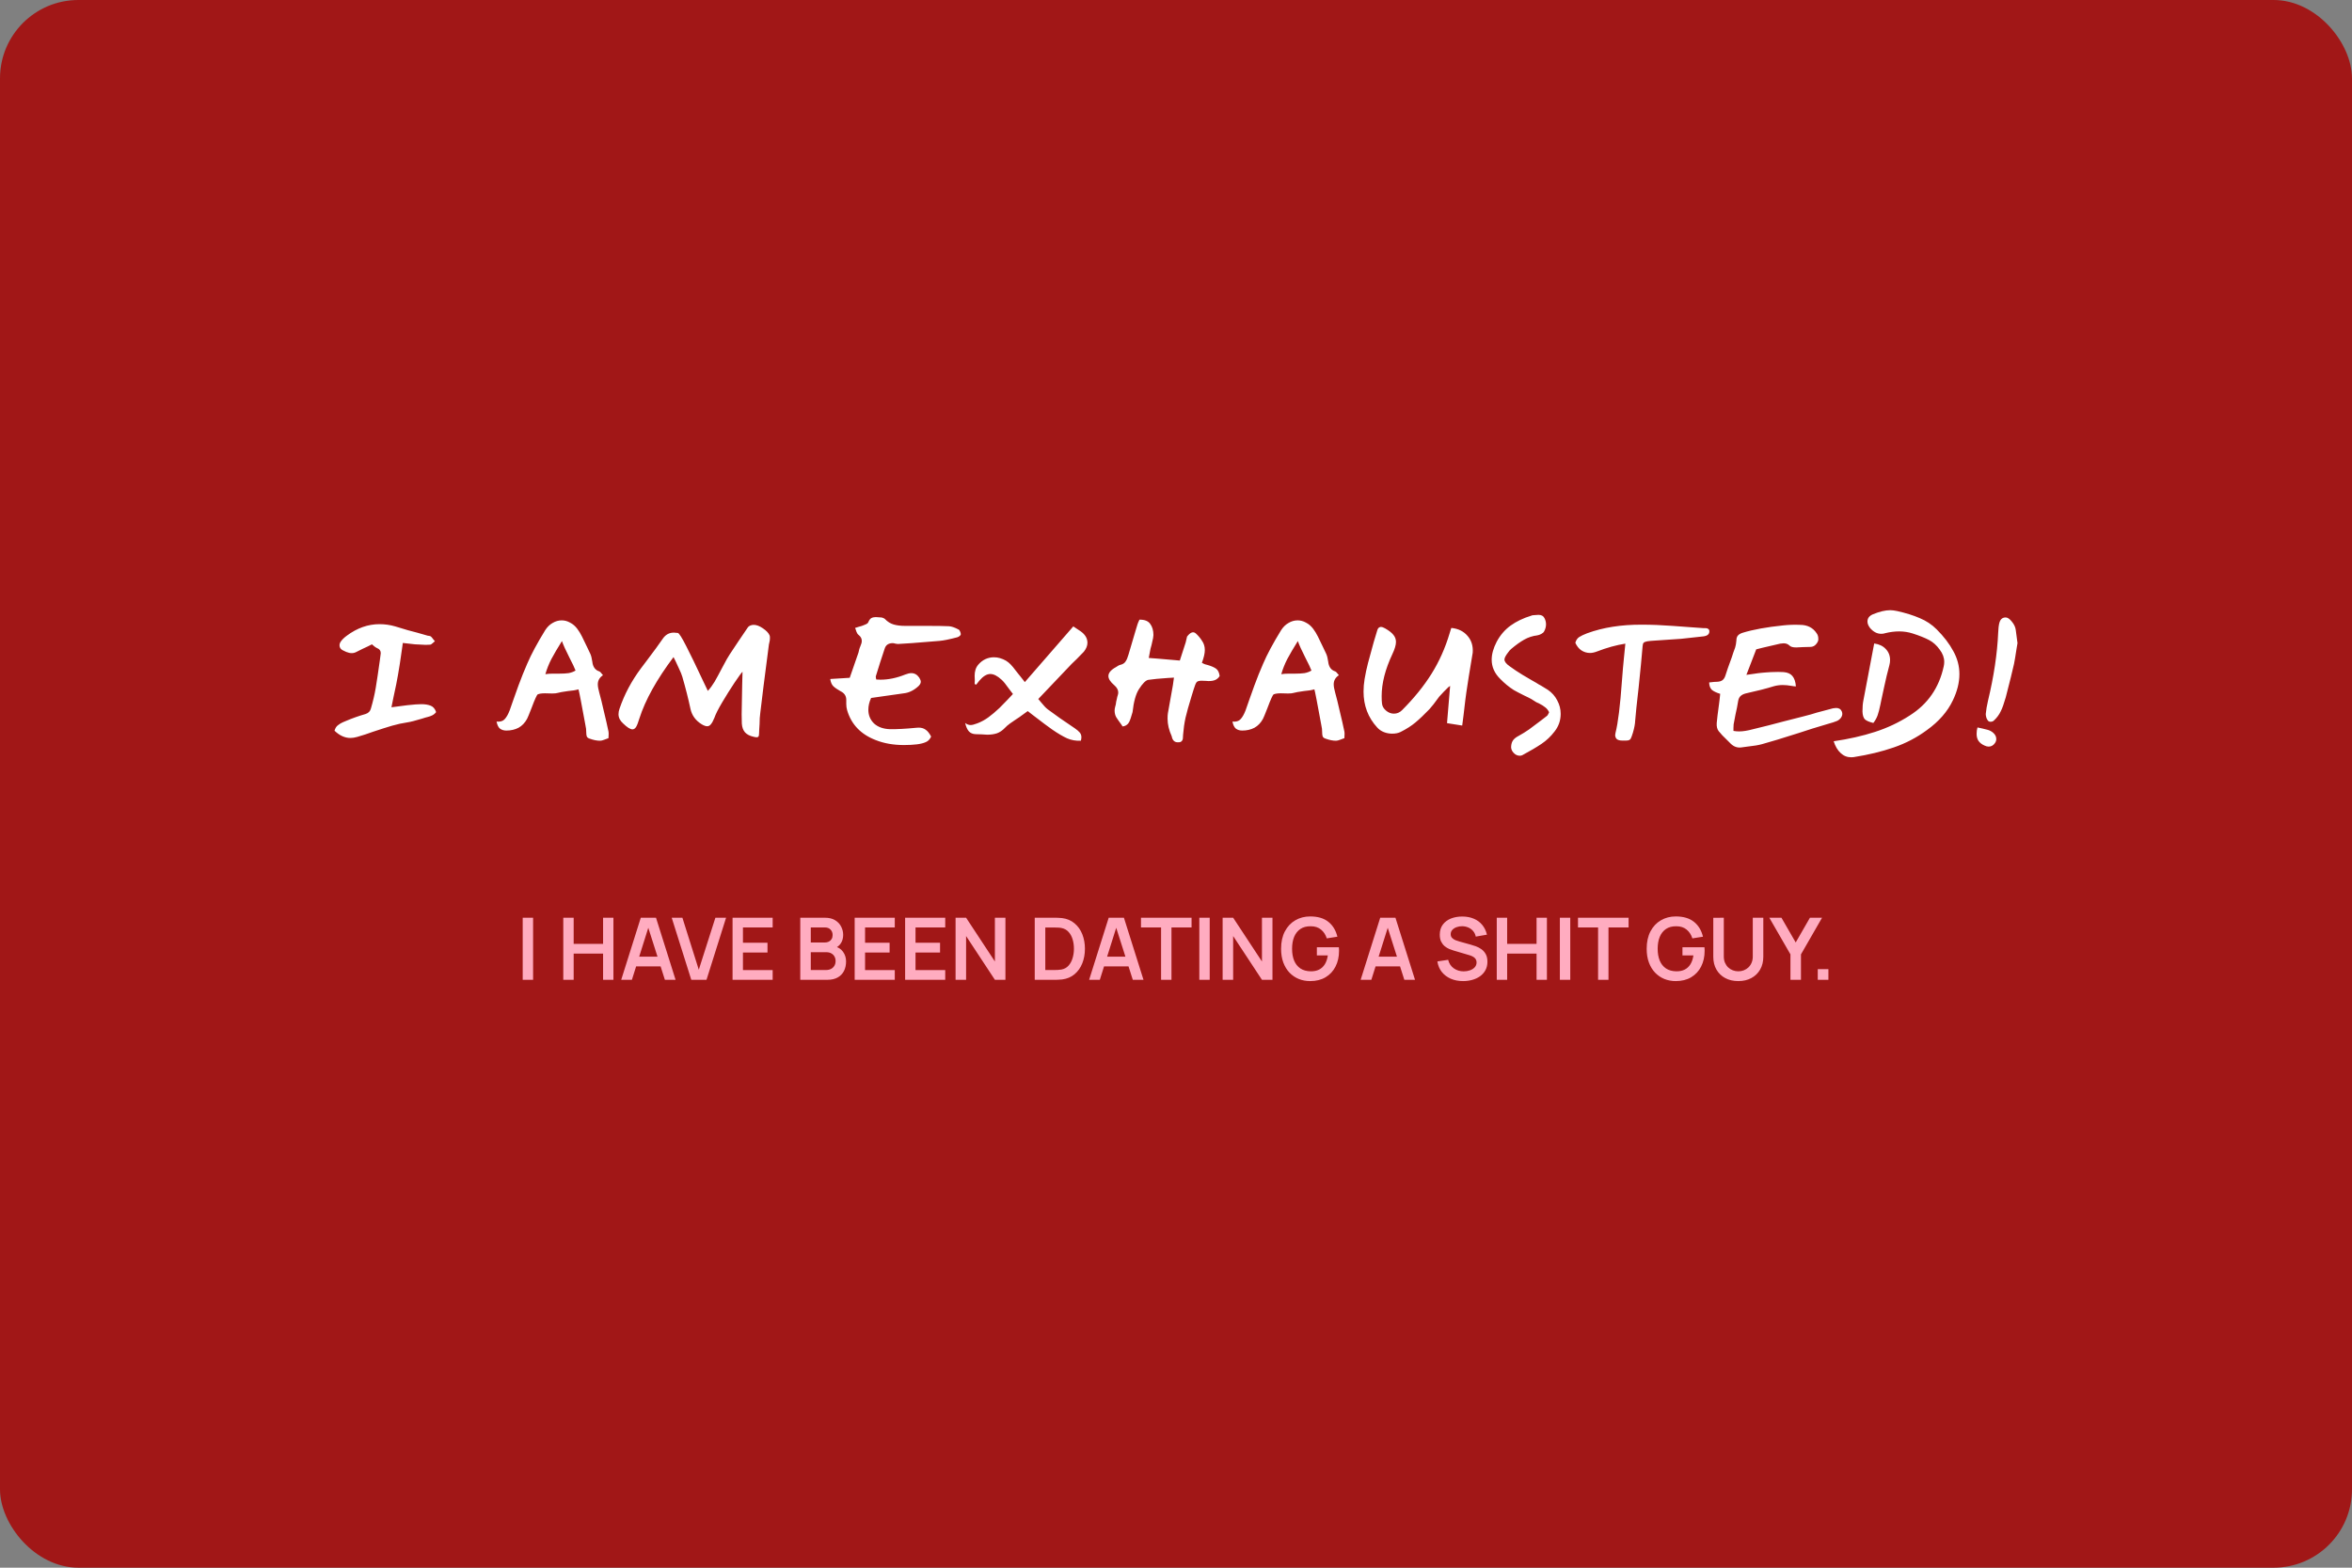<?xml version="1.0" encoding="UTF-8"?> <svg xmlns="http://www.w3.org/2000/svg" width="600" height="400" viewBox="0 0 600 400" fill="none"><rect x="0" y="0" width="600" height="400" fill="#808080" stroke="none"/><rect width="600" height="400" rx="20" fill="#A11717"></rect><path d="M91.101 188.032C90.485 188.208 89.913 188.296 89.385 188.296C87.977 188.296 86.627 187.68 85.337 186.448C85.513 185.803 85.806 185.333 86.217 185.04C86.627 184.717 87.038 184.468 87.449 184.292C87.859 184.116 88.138 183.999 88.285 183.94C89.869 183.265 91.526 182.679 93.257 182.18C93.99 181.945 94.445 181.476 94.621 180.772C95.149 178.983 95.559 177.223 95.853 175.492C96.146 173.732 96.498 171.371 96.909 168.408L97.085 167.044C97.114 166.956 97.129 166.824 97.129 166.648C97.129 166.032 96.821 165.607 96.205 165.372C95.999 165.284 95.765 165.137 95.501 164.932C95.237 164.697 95.031 164.521 94.885 164.404L93.829 164.932C92.978 165.313 92.01 165.783 90.925 166.34C90.543 166.545 90.147 166.648 89.737 166.648C89.297 166.648 88.827 166.545 88.329 166.34C87.859 166.105 87.581 165.973 87.493 165.944C87.229 165.827 87.009 165.651 86.833 165.416C86.686 165.181 86.613 164.932 86.613 164.668C86.613 164.316 86.73 163.979 86.965 163.656C87.287 163.187 87.786 162.703 88.461 162.204C91.101 160.239 93.887 159.256 96.821 159.256C98.17 159.256 99.505 159.447 100.825 159.828C102.057 160.209 103.127 160.532 104.037 160.796C104.975 161.031 105.753 161.236 106.369 161.412L109.141 162.204C109.199 162.204 109.317 162.219 109.493 162.248C109.698 162.277 109.845 162.336 109.933 162.424C110.109 162.571 110.285 162.776 110.461 163.04C110.666 163.275 110.827 163.465 110.945 163.612C110.798 163.729 110.593 163.905 110.329 164.14C110.094 164.375 109.874 164.492 109.669 164.492C109.434 164.521 109.067 164.536 108.569 164.536C108.187 164.536 107.615 164.507 106.853 164.448L105.885 164.404L102.761 164.052L102.541 165.636C102.159 168.393 101.822 170.579 101.529 172.192C101.294 173.6 100.913 175.492 100.385 177.868L99.857 180.464C101.851 180.2 103.201 180.024 103.905 179.936C105.489 179.76 106.677 179.672 107.469 179.672C108.437 179.672 109.243 179.804 109.889 180.068C110.534 180.332 110.989 180.875 111.253 181.696C110.959 182.077 110.622 182.356 110.241 182.532C109.889 182.708 109.522 182.84 109.141 182.928C108.789 183.016 108.569 183.075 108.481 183.104L107.645 183.368C105.885 183.896 104.682 184.204 104.037 184.292C102.658 184.497 101.309 184.791 99.989 185.172C98.698 185.553 97.085 186.067 95.149 186.712C93.887 187.181 92.538 187.621 91.101 188.032ZM129.181 186.404C128.535 186.404 127.993 186.243 127.553 185.92C127.142 185.597 126.849 184.996 126.673 184.116C127.611 184.204 128.301 183.999 128.741 183.5C129.21 183.001 129.635 182.253 130.017 181.256L130.941 178.616C131.117 178.147 131.557 176.915 132.261 174.92C132.994 172.925 133.742 171.063 134.505 169.332C135.502 166.985 137.027 164.14 139.081 160.796C139.609 159.975 140.239 159.359 140.973 158.948C141.706 158.508 142.483 158.288 143.305 158.288C144.038 158.288 144.742 158.479 145.417 158.86C146.121 159.212 146.737 159.74 147.265 160.444C147.705 161.031 148.101 161.676 148.453 162.38C148.805 163.055 149.245 163.964 149.773 165.108L150.609 166.868C150.814 167.337 150.975 167.983 151.093 168.804C151.239 170.153 151.841 170.989 152.897 171.312C153.043 171.371 153.205 171.517 153.381 171.752C153.557 171.957 153.703 172.133 153.821 172.28C152.941 172.867 152.501 173.644 152.501 174.612C152.501 175.14 152.633 175.873 152.897 176.812C153.249 178.073 153.601 179.496 153.953 181.08C154.334 182.635 154.583 183.691 154.701 184.248L155.229 186.668C155.258 186.785 155.273 186.947 155.273 187.152L155.229 188.34C154.965 188.428 154.613 188.56 154.173 188.736C153.733 188.912 153.366 189 153.073 189C152.281 189 151.401 188.824 150.433 188.472C150.051 188.355 149.802 188.164 149.685 187.9C149.597 187.607 149.553 187.255 149.553 186.844C149.553 186.433 149.538 186.14 149.509 185.964L149.289 184.732C148.321 179.423 147.749 176.475 147.573 175.888C146.869 176.093 145.974 176.24 144.889 176.328C143.598 176.504 142.703 176.665 142.205 176.812C141.941 176.9 141.486 176.944 140.841 176.944L139.037 176.9C138.215 176.9 137.599 176.988 137.189 177.164C136.954 177.281 136.426 178.44 135.605 180.64C134.989 182.224 134.607 183.148 134.461 183.412C133.903 184.439 133.17 185.201 132.261 185.7C131.351 186.169 130.325 186.404 129.181 186.404ZM139.125 172.016C139.682 171.928 140.327 171.884 141.061 171.884H142.645C143.583 171.884 144.375 171.84 145.021 171.752C145.695 171.635 146.297 171.415 146.825 171.092C146.59 170.447 146.062 169.332 145.241 167.748C144.331 165.959 143.701 164.565 143.349 163.568C142.234 165.357 141.339 166.883 140.665 168.144C140.019 169.405 139.506 170.696 139.125 172.016ZM172.917 161.5C173.239 161.559 173.958 162.688 175.073 164.888C176.187 167.059 177.551 169.875 179.165 173.336L180.573 176.284C181.189 175.609 181.761 174.832 182.289 173.952C182.817 173.043 183.477 171.825 184.269 170.3C185.178 168.569 185.809 167.455 186.161 166.956C187.569 164.815 189.094 162.541 190.737 160.136C190.942 159.813 191.309 159.593 191.837 159.476C191.925 159.447 192.071 159.432 192.277 159.432C192.981 159.432 193.758 159.725 194.609 160.312C195.489 160.899 196.061 161.5 196.325 162.116C196.383 162.233 196.413 162.453 196.413 162.776C196.413 163.069 196.398 163.289 196.369 163.436C196.31 163.7 196.237 164.037 196.149 164.448C196.09 164.829 196.031 165.284 195.973 165.812C195.034 172.969 194.359 178.337 193.949 181.916C193.831 182.737 193.773 183.661 193.773 184.688L193.685 186.096C193.655 186.389 193.641 186.727 193.641 187.108C193.641 187.489 193.597 187.753 193.509 187.9C193.421 188.047 193.259 188.12 193.025 188.12C192.849 188.12 192.585 188.076 192.233 187.988C191.294 187.783 190.575 187.416 190.077 186.888C189.578 186.331 189.299 185.568 189.241 184.6C189.211 184.101 189.197 183.324 189.197 182.268C189.197 181.183 189.226 179.525 189.285 177.296L189.329 174.876L189.417 171.4C189.153 171.635 188.478 172.559 187.393 174.172C186.337 175.756 185.295 177.413 184.269 179.144C183.242 180.875 182.567 182.209 182.245 183.148C181.951 183.881 181.658 184.424 181.365 184.776C181.101 185.128 180.778 185.304 180.397 185.304C180.045 185.304 179.59 185.143 179.033 184.82C177.449 183.852 176.481 182.517 176.129 180.816C175.571 178.205 174.882 175.492 174.061 172.676C173.914 172.148 173.621 171.429 173.181 170.52C172.77 169.611 172.506 169.039 172.389 168.804L171.817 167.66C167.534 173.351 164.63 178.572 163.105 183.324C162.811 184.321 162.533 185.04 162.269 185.48C162.005 185.891 161.697 186.096 161.345 186.096C160.787 186.096 159.995 185.597 158.969 184.6C158.177 183.896 157.781 183.104 157.781 182.224C157.781 181.755 157.869 181.285 158.045 180.816C159.277 177.179 161.11 173.732 163.545 170.476L164.909 168.672C166.757 166.237 168.15 164.331 169.089 162.952C169.793 161.925 170.731 161.412 171.905 161.412C172.11 161.412 172.447 161.441 172.917 161.5ZM223.41 172.632C223.41 172.749 223.424 172.881 223.454 173.028C223.483 173.145 223.512 173.263 223.542 173.38C223.776 173.409 224.128 173.424 224.598 173.424C226.651 173.424 228.763 172.984 230.934 172.104C231.55 171.869 232.063 171.752 232.474 171.752C233.295 171.752 233.97 172.133 234.498 172.896C234.762 173.307 234.894 173.659 234.894 173.952C234.894 174.304 234.703 174.671 234.322 175.052C233.148 176.137 231.902 176.753 230.582 176.9C229.408 177.047 227.648 177.296 225.302 177.648L222.222 178.088C221.752 179.115 221.518 180.112 221.518 181.08C221.518 182.488 222.002 183.661 222.97 184.6C223.967 185.509 225.316 185.993 227.018 186.052C228.748 186.081 230.963 185.964 233.662 185.7L234.322 185.656C235.055 185.656 235.656 185.832 236.126 186.184C236.624 186.507 237.094 187.093 237.534 187.944C237.211 188.648 236.756 189.117 236.17 189.352C235.583 189.616 234.82 189.807 233.882 189.924C232.914 190.041 231.814 190.1 230.582 190.1C227.912 190.1 225.507 189.675 223.366 188.824C219.582 187.357 217.162 184.82 216.106 181.212C215.959 180.713 215.886 180.185 215.886 179.628C215.886 179.041 215.886 178.689 215.886 178.572C215.886 177.575 215.402 176.841 214.434 176.372C213.642 175.932 213.026 175.507 212.586 175.096C212.175 174.685 211.911 174.069 211.794 173.248L216.766 172.94L219.01 166.472C219.068 166.267 219.127 166.017 219.186 165.724C219.274 165.401 219.362 165.152 219.45 164.976C219.714 164.389 219.846 163.905 219.846 163.524C219.846 162.937 219.567 162.424 219.01 161.984C218.804 161.837 218.628 161.573 218.482 161.192C218.364 160.781 218.247 160.459 218.13 160.224L219.098 159.916C219.567 159.799 219.904 159.696 220.11 159.608C220.227 159.549 220.476 159.447 220.858 159.3C221.239 159.124 221.459 158.933 221.518 158.728C221.723 158.229 221.972 157.892 222.266 157.716C222.588 157.54 222.97 157.452 223.41 157.452C223.703 157.452 224.143 157.481 224.73 157.54C224.906 157.54 225.082 157.584 225.258 157.672C225.463 157.731 225.624 157.819 225.742 157.936C226.416 158.64 227.164 159.109 227.986 159.344C228.807 159.579 229.775 159.696 230.89 159.696H232.782H236.478C238.971 159.696 240.834 159.725 242.066 159.784C242.711 159.813 243.532 160.092 244.53 160.62C244.706 160.708 244.838 160.884 244.926 161.148C245.043 161.383 245.102 161.617 245.102 161.852C245.102 161.969 244.999 162.116 244.794 162.292C244.588 162.439 244.398 162.541 244.222 162.6C242.227 163.128 240.716 163.436 239.69 163.524C238.106 163.671 235.73 163.861 232.562 164.096C231.828 164.125 230.655 164.199 229.042 164.316C228.924 164.316 228.719 164.287 228.426 164.228C228.132 164.14 227.912 164.096 227.766 164.096C226.68 164.096 225.991 164.551 225.698 165.46C224.906 167.807 224.158 170.139 223.454 172.456L223.41 172.632ZM248.896 187.328C248.162 187.299 247.59 187.064 247.18 186.624C246.769 186.184 246.446 185.465 246.212 184.468C246.652 184.82 247.121 184.996 247.62 184.996C248.001 184.996 248.573 184.849 249.336 184.556C250.333 184.175 251.272 183.661 252.152 183.016C253.032 182.371 253.97 181.579 254.968 180.64L257.036 178.528L258.4 177.076L257.432 175.8C256.61 174.627 255.965 173.835 255.496 173.424C254.44 172.456 253.486 171.972 252.636 171.972C251.726 171.972 250.788 172.544 249.82 173.688L249.028 174.7L248.632 174.524C248.661 174.319 248.676 173.996 248.676 173.556C248.676 173.38 248.661 173.013 248.632 172.456C248.632 171.869 248.705 171.341 248.852 170.872C248.998 170.403 249.233 169.977 249.556 169.596C250.084 168.98 250.685 168.511 251.36 168.188C252.064 167.865 252.797 167.704 253.56 167.704C254.586 167.704 255.613 167.997 256.64 168.584C257.109 168.877 257.505 169.2 257.828 169.552C258.18 169.904 258.605 170.417 259.104 171.092L259.764 171.928C259.969 172.163 260.16 172.397 260.336 172.632C260.512 172.837 260.673 173.043 260.82 173.248C260.937 173.424 261.142 173.688 261.436 174.04C263.489 171.664 266.334 168.393 269.972 164.228L273.8 159.828C273.8 159.828 274.416 160.239 275.648 161.06C276.821 161.881 277.408 162.864 277.408 164.008C277.408 164.771 277.1 165.533 276.484 166.296C276.278 166.531 275.677 167.147 274.68 168.144L273.36 169.42L264.868 178.352L265.528 179.144C266.261 180.053 266.848 180.669 267.288 180.992C269.077 182.341 271.38 183.955 274.196 185.832C274.753 186.213 275.164 186.565 275.428 186.888C275.721 187.211 275.868 187.621 275.868 188.12C275.868 188.355 275.824 188.648 275.736 189C274.474 189.059 273.301 188.853 272.216 188.384C271.13 187.885 269.884 187.152 268.476 186.184C267.537 185.539 265.85 184.277 263.416 182.4C262.506 181.696 262.096 181.373 262.184 181.432L260.6 182.576C260.306 182.811 259.837 183.133 259.192 183.544C258.693 183.867 258.18 184.219 257.652 184.6C257.124 184.981 256.684 185.363 256.332 185.744C255.716 186.389 255.041 186.844 254.308 187.108C253.574 187.343 252.753 187.46 251.844 187.46C251.521 187.46 251.037 187.431 250.392 187.372L248.896 187.328ZM299.477 172.896C298.773 172.955 298.259 172.984 297.937 172.984C295.766 173.131 294.094 173.292 292.921 173.468C292.275 173.585 291.483 174.377 290.545 175.844C289.753 177.076 289.21 179.027 288.917 181.696L288.433 183.28C288.286 183.808 288.066 184.263 287.773 184.644C287.597 184.849 287.362 185.025 287.069 185.172C286.805 185.289 286.526 185.348 286.233 185.348C286.379 185.348 286.321 185.187 286.057 184.864C285.47 184.072 285.03 183.441 284.737 182.972C284.473 182.473 284.341 181.916 284.341 181.3C284.341 181.036 284.385 180.728 284.473 180.376C284.619 179.936 284.707 179.496 284.737 179.056C284.795 178.88 284.854 178.631 284.913 178.308C284.971 177.956 285.045 177.663 285.133 177.428C285.221 177.164 285.265 176.915 285.265 176.68C285.265 176.035 284.927 175.419 284.253 174.832C283.255 173.981 282.757 173.204 282.757 172.5C282.757 171.679 283.402 170.916 284.693 170.212C284.81 170.153 284.971 170.051 285.177 169.904C285.411 169.757 285.617 169.669 285.793 169.64C286.409 169.493 286.849 169.215 287.113 168.804C287.406 168.393 287.655 167.821 287.861 167.088C288.418 165.152 289.034 163.069 289.709 160.84L290.193 159.256C290.251 159.051 290.413 158.669 290.677 158.112C291.967 158.083 292.877 158.435 293.405 159.168C293.962 159.901 294.241 160.855 294.241 162.028C294.241 162.204 294.211 162.468 294.153 162.82L293.757 164.58L293.493 165.548L293.053 167.88L295.385 168.056L300.973 168.54L302.469 163.92L302.821 162.424C303.671 161.309 304.419 161.045 305.065 161.632C305.681 162.189 306.209 162.82 306.649 163.524C307.118 164.199 307.353 164.976 307.353 165.856C307.353 166.707 307.103 167.792 306.605 169.112C306.839 169.259 307.118 169.391 307.441 169.508C307.763 169.596 307.983 169.655 308.101 169.684C309.01 169.948 309.714 170.256 310.213 170.608C310.711 170.96 311.019 171.591 311.137 172.5C310.785 173.057 310.315 173.424 309.729 173.6C309.142 173.776 308.453 173.82 307.661 173.732C307.367 173.703 306.986 173.688 306.517 173.688C305.871 173.688 305.446 173.82 305.241 174.084C305.035 174.348 304.786 174.964 304.493 175.932L303.965 177.648C303.261 179.936 302.747 181.769 302.425 183.148C302.131 184.527 301.926 185.964 301.809 187.46C301.809 187.577 301.794 187.827 301.765 188.208C301.765 188.56 301.677 188.839 301.501 189.044C301.325 189.279 301.046 189.396 300.665 189.396C299.697 189.484 299.11 188.971 298.905 187.856C298.201 186.301 297.849 184.805 297.849 183.368C297.849 182.752 297.878 182.283 297.937 181.96C298.259 180.083 298.685 177.692 299.213 174.788L299.477 172.896ZM316.911 186.404C316.266 186.404 315.723 186.243 315.283 185.92C314.872 185.597 314.579 184.996 314.403 184.116C315.342 184.204 316.031 183.999 316.471 183.5C316.94 183.001 317.366 182.253 317.747 181.256L318.671 178.616C318.847 178.147 319.287 176.915 319.991 174.92C320.724 172.925 321.472 171.063 322.235 169.332C323.232 166.985 324.758 164.14 326.811 160.796C327.339 159.975 327.97 159.359 328.703 158.948C329.436 158.508 330.214 158.288 331.035 158.288C331.768 158.288 332.472 158.479 333.147 158.86C333.851 159.212 334.467 159.74 334.995 160.444C335.435 161.031 335.831 161.676 336.183 162.38C336.535 163.055 336.975 163.964 337.503 165.108L338.339 166.868C338.544 167.337 338.706 167.983 338.823 168.804C338.97 170.153 339.571 170.989 340.627 171.312C340.774 171.371 340.935 171.517 341.111 171.752C341.287 171.957 341.434 172.133 341.551 172.28C340.671 172.867 340.231 173.644 340.231 174.612C340.231 175.14 340.363 175.873 340.627 176.812C340.979 178.073 341.331 179.496 341.683 181.08C342.064 182.635 342.314 183.691 342.431 184.248L342.959 186.668C342.988 186.785 343.003 186.947 343.003 187.152L342.959 188.34C342.695 188.428 342.343 188.56 341.903 188.736C341.463 188.912 341.096 189 340.803 189C340.011 189 339.131 188.824 338.163 188.472C337.782 188.355 337.532 188.164 337.415 187.9C337.327 187.607 337.283 187.255 337.283 186.844C337.283 186.433 337.268 186.14 337.239 185.964L337.019 184.732C336.051 179.423 335.479 176.475 335.303 175.888C334.599 176.093 333.704 176.24 332.619 176.328C331.328 176.504 330.434 176.665 329.935 176.812C329.671 176.9 329.216 176.944 328.571 176.944L326.767 176.9C325.946 176.9 325.33 176.988 324.919 177.164C324.684 177.281 324.156 178.44 323.335 180.64C322.719 182.224 322.338 183.148 322.191 183.412C321.634 184.439 320.9 185.201 319.991 185.7C319.082 186.169 318.055 186.404 316.911 186.404ZM326.855 172.016C327.412 171.928 328.058 171.884 328.791 171.884H330.375C331.314 171.884 332.106 171.84 332.751 171.752C333.426 171.635 334.027 171.415 334.555 171.092C334.32 170.447 333.792 169.332 332.971 167.748C332.062 165.959 331.431 164.565 331.079 163.568C329.964 165.357 329.07 166.883 328.395 168.144C327.75 169.405 327.236 170.696 326.855 172.016ZM374.067 176.68C373.95 177.413 373.715 179.32 373.363 182.4C373.158 184.16 373.04 185.069 373.011 185.128L369.139 184.512L369.931 175.008L369.447 175.36C369.183 175.595 368.816 175.961 368.347 176.46C367.907 176.929 367.511 177.355 367.159 177.736C366.015 179.32 365.179 180.391 364.651 180.948C363.36 182.297 362.172 183.427 361.087 184.336C360.031 185.216 358.77 186.023 357.303 186.756C356.716 187.049 355.998 187.196 355.147 187.196C354.414 187.196 353.71 187.064 353.035 186.8C352.36 186.536 351.788 186.14 351.319 185.612C349.002 183.089 347.843 180.039 347.843 176.46C347.843 175.433 347.931 174.377 348.107 173.292C348.342 171.884 348.635 170.505 348.987 169.156C349.339 167.777 349.823 166.003 350.439 163.832C350.644 163.216 350.923 162.292 351.275 161.06C351.422 160.473 351.642 160.136 351.935 160.048C352.052 159.989 352.155 159.96 352.243 159.96C352.566 159.96 352.947 160.092 353.387 160.356C354.355 160.913 355.044 161.456 355.455 161.984C355.895 162.512 356.115 163.113 356.115 163.788C356.115 164.58 355.807 165.621 355.191 166.912C353.372 170.784 352.463 174.348 352.463 177.604C352.463 178.455 352.492 179.085 352.551 179.496C352.61 180.171 352.947 180.772 353.563 181.3C354.179 181.828 354.854 182.092 355.587 182.092C356.379 182.092 357.068 181.799 357.655 181.212C360.706 178.161 363.214 175.067 365.179 171.928C367.144 168.789 368.684 165.343 369.799 161.588C369.916 161.148 370.048 160.723 370.195 160.312L370.283 160.224C372.014 160.4 373.378 161.075 374.375 162.248C375.372 163.392 375.812 164.815 375.695 166.516C374.903 171.209 374.36 174.597 374.067 176.68ZM394.568 182.708C394.715 182.62 394.832 182.473 394.92 182.268C395.037 182.033 395.125 181.857 395.184 181.74C394.92 181.183 394.583 180.757 394.172 180.464C393.791 180.141 393.248 179.804 392.544 179.452C392.133 179.305 391.723 179.085 391.312 178.792C390.901 178.499 390.417 178.22 389.86 177.956C389.303 177.692 388.936 177.516 388.76 177.428C387.587 176.841 386.721 176.387 386.164 176.064C384.961 175.301 383.817 174.363 382.732 173.248C381.265 171.811 380.532 170.168 380.532 168.32C380.532 166.912 380.957 165.387 381.808 163.744C382.717 162.043 383.905 160.664 385.372 159.608C386.839 158.552 388.584 157.716 390.608 157.1C390.784 157.012 390.975 156.968 391.18 156.968C391.385 156.968 391.591 156.953 391.796 156.924C392.001 156.895 392.221 156.88 392.456 156.88C393.219 156.88 393.732 157.159 393.996 157.716C394.26 158.215 394.392 158.743 394.392 159.3C394.392 159.916 394.231 160.517 393.908 161.104C393.761 161.368 393.512 161.588 393.16 161.764C392.837 161.94 392.5 162.057 392.148 162.116C390.945 162.263 389.831 162.629 388.804 163.216C387.777 163.803 386.692 164.58 385.548 165.548C385.255 165.783 384.991 166.076 384.756 166.428C384.111 167.249 383.788 167.865 383.788 168.276C383.788 168.804 384.228 169.376 385.108 169.992C386.105 170.725 387.205 171.459 388.408 172.192C389.64 172.896 390.388 173.336 390.652 173.512C391.356 173.893 391.767 174.128 391.884 174.216C392.324 174.509 392.749 174.759 393.16 174.964C394.304 175.668 394.876 176.02 394.876 176.02C395.903 176.724 396.695 177.619 397.252 178.704C397.839 179.789 398.132 180.933 398.132 182.136C398.132 183.837 397.604 185.348 396.548 186.668C395.609 187.9 394.509 188.941 393.248 189.792C391.987 190.643 390.373 191.596 388.408 192.652C388.203 192.769 387.968 192.828 387.704 192.828C387.088 192.828 386.545 192.564 386.076 192.036C385.607 191.508 385.416 190.936 385.504 190.32C385.563 189.704 385.739 189.205 386.032 188.824C386.325 188.443 386.78 188.091 387.396 187.768C388.305 187.269 389.185 186.727 390.036 186.14C390.887 185.524 391.943 184.732 393.204 183.764L394.568 182.708ZM413.752 173.82C413.84 172.617 413.928 171.517 414.016 170.52C414.104 169.493 414.192 168.569 414.28 167.748L414.632 164.228C412.344 164.58 409.909 165.255 407.328 166.252C406.712 166.487 406.14 166.604 405.612 166.604C404.82 166.604 404.087 166.384 403.412 165.944C402.767 165.504 402.253 164.859 401.872 164.008C402.048 163.363 402.371 162.879 402.84 162.556C403.339 162.233 404.013 161.911 404.864 161.588C408.941 160.092 413.605 159.359 418.856 159.388C421.349 159.388 423.945 159.491 426.644 159.696C429.372 159.901 430.971 160.019 431.44 160.048L434.52 160.268C434.637 160.268 434.828 160.268 435.092 160.268C435.385 160.268 435.62 160.341 435.796 160.488C435.972 160.605 436.06 160.811 436.06 161.104C436.06 161.837 435.532 162.263 434.476 162.38C431.836 162.673 429.959 162.879 428.844 162.996C427.7 163.055 426.835 163.113 426.248 163.172C423.96 163.319 422.244 163.436 421.1 163.524C420.396 163.583 419.912 163.671 419.648 163.788C419.384 163.876 419.208 164.052 419.12 164.316C419.061 164.551 419.003 165.064 418.944 165.856C418.797 167.704 418.489 170.887 418.02 175.404C417.551 179.481 417.257 182.297 417.14 183.852C417.111 184.703 416.92 185.729 416.568 186.932C416.333 187.695 416.143 188.208 415.996 188.472C415.849 188.707 415.629 188.853 415.336 188.912C415.072 188.971 414.559 188.985 413.796 188.956C413.239 188.956 412.799 188.839 412.476 188.604C412.183 188.34 412.036 187.988 412.036 187.548C412.036 187.46 412.065 187.269 412.124 186.976C412.769 184.424 413.312 180.039 413.752 173.82ZM445.509 172.192L447.093 171.972C448.237 171.796 449.014 171.693 449.425 171.664L450.481 171.576C450.833 171.547 451.273 171.517 451.801 171.488C452.329 171.459 452.93 171.444 453.605 171.444C454.25 171.444 454.719 171.459 455.013 171.488C456.039 171.576 456.787 171.913 457.257 172.5C457.755 173.087 458.049 173.967 458.137 175.14C458.019 175.14 457.843 175.125 457.609 175.096C457.374 175.067 457.183 175.037 457.037 175.008C456.215 174.861 455.467 174.788 454.793 174.788C454.001 174.788 453.238 174.891 452.505 175.096C450.627 175.683 448.222 176.299 445.289 176.944C444.731 177.091 444.291 177.325 443.969 177.648C443.675 177.941 443.485 178.367 443.397 178.924C443.221 180.039 443.001 181.153 442.737 182.268C442.531 183.295 442.37 184.145 442.253 184.82C442.223 185.055 442.209 185.363 442.209 185.744C442.209 186.096 442.209 186.345 442.209 186.492C442.678 186.58 443.162 186.624 443.661 186.624C444.629 186.624 445.817 186.433 447.225 186.052C449.806 185.436 452.402 184.776 455.013 184.072L459.853 182.84C461.378 182.459 462.581 182.121 463.461 181.828C465.367 181.3 466.746 180.933 467.597 180.728C467.949 180.669 468.213 180.64 468.389 180.64C469.122 180.64 469.606 180.933 469.841 181.52C469.929 181.725 469.973 181.931 469.973 182.136C469.973 182.488 469.855 182.825 469.621 183.148C469.386 183.471 469.063 183.735 468.653 183.94C468.095 184.175 467.333 184.424 466.365 184.688C463.549 185.509 461.055 186.287 458.885 187.02C454.661 188.369 451.522 189.323 449.469 189.88C448.647 190.115 447.415 190.32 445.773 190.496L444.145 190.716C443.147 190.833 442.253 190.496 441.461 189.704L440.669 188.912C439.701 188.003 438.953 187.211 438.425 186.536C438.043 186.037 437.882 185.348 437.941 184.468C438.029 183.441 438.219 181.872 438.513 179.76L438.689 178.352L438.821 177.032C437.941 176.768 437.251 176.445 436.753 176.064C436.283 175.653 436.034 175.008 436.005 174.128C436.943 174.011 437.647 173.952 438.117 173.952C438.645 173.923 439.07 173.791 439.393 173.556C439.715 173.321 439.965 172.94 440.141 172.412C440.463 171.356 441.006 169.801 441.769 167.748C442.003 166.985 442.297 166.135 442.649 165.196C442.795 164.727 442.898 164.14 442.957 163.436C442.957 162.908 443.074 162.497 443.309 162.204C443.573 161.881 443.983 161.632 444.541 161.456C447.21 160.635 450.686 160.004 454.969 159.564C456.377 159.417 457.77 159.373 459.149 159.432C461.085 159.432 462.522 160.165 463.461 161.632C463.725 161.984 463.857 162.453 463.857 163.04C463.857 163.304 463.827 163.495 463.769 163.612C463.593 164.023 463.329 164.375 462.977 164.668C462.654 164.932 462.243 165.064 461.745 165.064L460.029 165.108C459.207 165.167 458.606 165.196 458.225 165.196C457.403 165.196 456.846 165.049 456.553 164.756C456.142 164.345 455.629 164.14 455.013 164.14C454.837 164.14 454.543 164.169 454.133 164.228L449.777 165.24L448.017 165.68L445.509 172.192ZM494.04 160.576C495.888 162.424 497.311 164.287 498.308 166.164C499.335 168.012 499.848 169.963 499.848 172.016C499.848 174.157 499.291 176.387 498.176 178.704C496.827 181.549 494.627 184.072 491.576 186.272C488.995 188.179 486.164 189.66 483.084 190.716C480.034 191.772 476.631 192.593 472.876 193.18C472.73 193.209 472.524 193.224 472.26 193.224C471.204 193.224 470.295 192.857 469.532 192.124C468.77 191.42 468.183 190.423 467.772 189.132C471.615 188.575 475.12 187.783 478.288 186.756C481.486 185.729 484.463 184.321 487.22 182.532C491.796 179.628 494.671 175.463 495.844 170.036C495.932 169.655 495.976 169.273 495.976 168.892C495.976 167.807 495.595 166.765 494.832 165.768C494.07 164.683 493.16 163.861 492.104 163.304C491.048 162.747 489.655 162.189 487.924 161.632C486.81 161.28 485.666 161.104 484.492 161.104C483.348 161.104 482.175 161.251 480.972 161.544C480.65 161.661 480.298 161.72 479.916 161.72C478.831 161.72 477.863 161.207 477.012 160.18C476.602 159.623 476.396 159.095 476.396 158.596C476.396 158.185 476.499 157.833 476.704 157.54C476.939 157.217 477.291 156.953 477.76 156.748C479.462 156.044 480.943 155.692 482.204 155.692C482.703 155.692 483.29 155.765 483.964 155.912C486.194 156.411 488.115 157.012 489.728 157.716C491.371 158.391 492.808 159.344 494.04 160.576ZM477.892 184.468C476.807 184.204 476.074 183.881 475.692 183.5C475.34 183.089 475.15 182.429 475.12 181.52C475.12 180.435 475.194 179.525 475.34 178.792C475.986 175.272 476.91 170.403 478.112 164.184C479.374 164.36 480.356 164.829 481.06 165.592C481.794 166.355 482.16 167.293 482.16 168.408C482.16 168.848 482.102 169.288 481.984 169.728C481.486 171.576 481.046 173.409 480.664 175.228L479.96 178.484L479.696 179.76C479.462 180.904 479.227 181.813 478.992 182.488C478.758 183.163 478.391 183.823 477.892 184.468ZM514.403 165.68C514.139 167.44 513.934 168.672 513.787 169.376C513.406 171.107 512.702 173.952 511.675 177.912C511.206 179.555 510.78 180.743 510.399 181.476C509.988 182.356 509.402 183.148 508.639 183.852C508.434 184.057 508.14 184.16 507.759 184.16C507.583 184.16 507.407 184.101 507.231 183.984C507.055 183.808 506.894 183.544 506.747 183.192C506.63 182.811 506.571 182.473 506.571 182.18C506.659 181.183 506.85 180.053 507.143 178.792C508.639 172.573 509.504 166.795 509.739 161.456L509.783 160.796C509.842 159.652 510.003 158.831 510.267 158.332C510.56 157.804 511.015 157.54 511.631 157.54C512.13 157.54 512.658 157.892 513.215 158.596C513.802 159.3 514.139 160.019 514.227 160.752L514.667 164.096L514.403 165.68ZM506.263 190.232C505.588 189.939 505.075 189.543 504.723 189.044C504.4 188.575 504.239 187.973 504.239 187.24C504.239 186.653 504.312 186.111 504.459 185.612C504.723 185.671 505.134 185.759 505.691 185.876C506.248 185.993 506.718 186.111 507.099 186.228C507.598 186.375 508.038 186.609 508.419 186.932C508.976 187.401 509.255 187.944 509.255 188.56C509.255 188.941 509.138 189.293 508.903 189.616C508.492 190.203 507.964 190.496 507.319 190.496C506.967 190.496 506.615 190.408 506.263 190.232Z" fill="white"></path><path d="M133.344 250V234.16H135.995V250H133.344ZM143.694 250V234.16H146.345V240.826H153.847V234.16H156.487V250H153.847V243.312H146.345V250H143.694ZM158.471 250L163.465 234.16H167.348L172.342 250H169.614L165.082 235.788H165.676L161.199 250H158.471ZM161.254 246.568V244.093H169.57V246.568H161.254ZM176.348 250L171.354 234.16H174.082L178.262 247.426L182.497 234.16H185.225L180.231 250H176.348ZM186.878 250V234.16H197.108V236.646H189.529V240.551H195.788V243.037H189.529V247.514H197.108V250H186.878ZM204.151 250V234.16H210.432C211.503 234.16 212.379 234.376 213.061 234.809C213.751 235.234 214.26 235.781 214.59 236.448C214.928 237.115 215.096 237.805 215.096 238.516C215.096 239.389 214.887 240.129 214.469 240.738C214.059 241.347 213.498 241.757 212.786 241.97V241.42C213.784 241.647 214.539 242.12 215.052 242.839C215.573 243.558 215.833 244.375 215.833 245.292C215.833 246.231 215.654 247.052 215.294 247.756C214.935 248.46 214.4 249.01 213.688 249.406C212.984 249.802 212.112 250 211.07 250H204.151ZM206.835 247.503H210.74C211.202 247.503 211.617 247.411 211.983 247.228C212.35 247.037 212.636 246.773 212.841 246.436C213.054 246.091 213.16 245.684 213.16 245.215C213.16 244.79 213.069 244.408 212.885 244.071C212.702 243.734 212.434 243.466 212.082 243.268C211.73 243.063 211.309 242.96 210.817 242.96H206.835V247.503ZM206.835 240.485H210.399C210.781 240.485 211.122 240.412 211.422 240.265C211.723 240.118 211.961 239.902 212.137 239.616C212.313 239.33 212.401 238.978 212.401 238.56C212.401 238.01 212.225 237.552 211.873 237.185C211.521 236.818 211.03 236.635 210.399 236.635H206.835V240.485ZM218.03 250V234.16H228.26V236.646H220.681V240.551H226.94V243.037H220.681V247.514H228.26V250H218.03ZM230.899 250V234.16H241.129V236.646H233.55V240.551H239.809V243.037H233.55V247.514H241.129V250H230.899ZM243.769 250V234.16H246.453L253.801 245.325V234.16H256.485V250H253.801L246.453 238.835V250H243.769ZM263.964 250V234.16H269.013C269.145 234.16 269.405 234.164 269.794 234.171C270.19 234.178 270.571 234.204 270.938 234.248C272.192 234.409 273.251 234.857 274.117 235.59C274.989 236.316 275.649 237.244 276.097 238.373C276.544 239.502 276.768 240.738 276.768 242.08C276.768 243.422 276.544 244.658 276.097 245.787C275.649 246.916 274.989 247.848 274.117 248.581C273.251 249.307 272.192 249.751 270.938 249.912C270.578 249.956 270.201 249.982 269.805 249.989C269.409 249.996 269.145 250 269.013 250H263.964ZM266.659 247.503H269.013C269.233 247.503 269.511 247.496 269.849 247.481C270.193 247.466 270.498 247.433 270.762 247.382C271.51 247.243 272.118 246.909 272.588 246.381C273.057 245.853 273.402 245.211 273.622 244.456C273.849 243.701 273.963 242.909 273.963 242.08C273.963 241.222 273.849 240.415 273.622 239.66C273.394 238.905 273.042 238.27 272.566 237.757C272.096 237.244 271.495 236.917 270.762 236.778C270.498 236.719 270.193 236.686 269.849 236.679C269.511 236.664 269.233 236.657 269.013 236.657H266.659V247.503ZM277.838 250L282.832 234.16H286.715L291.709 250H288.981L284.449 235.788H285.043L280.566 250H277.838ZM280.621 246.568V244.093H288.937V246.568H280.621ZM296.194 250V236.646H291.068V234.16H303.971V236.646H298.845V250H296.194ZM305.949 250V234.16H308.6V250H305.949ZM311.895 250V234.16H314.579L321.927 245.325V234.16H324.611V250H321.927L314.579 238.835V250H311.895ZM334.22 250.33C333.194 250.33 332.229 250.15 331.327 249.791C330.433 249.424 329.644 248.889 328.962 248.185C328.288 247.481 327.76 246.619 327.378 245.6C326.997 244.573 326.806 243.4 326.806 242.08C326.806 240.349 327.129 238.872 327.774 237.647C328.42 236.415 329.303 235.473 330.425 234.82C331.547 234.16 332.812 233.83 334.22 233.83C336.171 233.83 337.715 234.285 338.851 235.194C339.995 236.096 340.769 237.365 341.172 239L338.466 239.429C338.166 238.49 337.674 237.742 336.992 237.185C336.31 236.62 335.441 236.338 334.385 236.338C333.322 236.323 332.438 236.554 331.734 237.031C331.03 237.508 330.499 238.179 330.139 239.044C329.787 239.909 329.611 240.921 329.611 242.08C329.611 243.239 329.787 244.247 330.139 245.105C330.491 245.956 331.019 246.619 331.723 247.096C332.435 247.573 333.322 247.818 334.385 247.833C335.185 247.84 335.885 247.697 336.486 247.404C337.088 247.103 337.579 246.652 337.96 246.051C338.342 245.442 338.598 244.683 338.73 243.774H335.936V241.695H341.546C341.561 241.812 341.572 241.985 341.579 242.212C341.587 242.439 341.59 242.575 341.59 242.619C341.59 244.115 341.293 245.446 340.699 246.612C340.113 247.771 339.269 248.68 338.169 249.34C337.069 250 335.753 250.33 334.22 250.33ZM347.104 250L352.098 234.16H355.981L360.975 250H358.247L353.715 235.788H354.309L349.832 250H347.104ZM349.887 246.568V244.093H358.203V246.568H349.887ZM373.231 250.33C372.072 250.33 371.027 250.128 370.096 249.725C369.172 249.322 368.409 248.746 367.808 247.998C367.214 247.243 366.836 246.348 366.675 245.314L369.425 244.896C369.66 245.835 370.14 246.561 370.866 247.074C371.599 247.587 372.443 247.844 373.396 247.844C373.961 247.844 374.492 247.756 374.991 247.58C375.49 247.404 375.893 247.147 376.201 246.81C376.516 246.473 376.674 246.058 376.674 245.567C376.674 245.347 376.637 245.145 376.564 244.962C376.491 244.771 376.381 244.603 376.234 244.456C376.095 244.309 375.911 244.177 375.684 244.06C375.464 243.935 375.207 243.829 374.914 243.741L370.822 242.531C370.47 242.428 370.089 242.293 369.678 242.124C369.275 241.948 368.89 241.71 368.523 241.409C368.164 241.101 367.867 240.712 367.632 240.243C367.405 239.766 367.291 239.18 367.291 238.483C367.291 237.464 367.548 236.609 368.061 235.92C368.582 235.223 369.278 234.703 370.151 234.358C371.031 234.013 372.006 233.845 373.077 233.852C374.162 233.859 375.13 234.046 375.981 234.413C376.832 234.772 377.543 235.297 378.115 235.986C378.687 236.675 379.09 237.508 379.325 238.483L376.476 238.978C376.359 238.421 376.131 237.948 375.794 237.559C375.464 237.163 375.057 236.862 374.573 236.657C374.096 236.452 373.587 236.342 373.044 236.327C372.516 236.32 372.025 236.4 371.57 236.569C371.123 236.73 370.76 236.965 370.481 237.273C370.21 237.581 370.074 237.94 370.074 238.351C370.074 238.74 370.191 239.059 370.426 239.308C370.661 239.55 370.95 239.744 371.295 239.891C371.647 240.03 372.003 240.148 372.362 240.243L375.2 241.035C375.589 241.138 376.025 241.277 376.509 241.453C376.993 241.629 377.459 241.875 377.906 242.19C378.353 242.505 378.72 242.92 379.006 243.433C379.299 243.946 379.446 244.599 379.446 245.391C379.446 246.212 379.274 246.935 378.929 247.558C378.592 248.174 378.133 248.687 377.554 249.098C376.975 249.509 376.311 249.817 375.563 250.022C374.822 250.227 374.045 250.33 373.231 250.33ZM381.827 250V234.16H384.478V240.826H391.98V234.16H394.62V250H391.98V243.312H384.478V250H381.827ZM397.924 250V234.16H400.575V250H397.924ZM407.676 250V236.646H402.55V234.16H415.453V236.646H410.327V250H407.676ZM427.484 250.33C426.457 250.33 425.493 250.15 424.591 249.791C423.696 249.424 422.908 248.889 422.226 248.185C421.551 247.481 421.023 246.619 420.642 245.6C420.261 244.573 420.07 243.4 420.07 242.08C420.07 240.349 420.393 238.872 421.038 237.647C421.683 236.415 422.567 235.473 423.689 234.82C424.811 234.16 426.076 233.83 427.484 233.83C429.435 233.83 430.978 234.285 432.115 235.194C433.259 236.096 434.033 237.365 434.436 239L431.73 239.429C431.429 238.49 430.938 237.742 430.256 237.185C429.574 236.62 428.705 236.338 427.649 236.338C426.586 236.323 425.702 236.554 424.998 237.031C424.294 237.508 423.762 238.179 423.403 239.044C423.051 239.909 422.875 240.921 422.875 242.08C422.875 243.239 423.051 244.247 423.403 245.105C423.755 245.956 424.283 246.619 424.987 247.096C425.698 247.573 426.586 247.818 427.649 247.833C428.448 247.84 429.149 247.697 429.75 247.404C430.351 247.103 430.843 246.652 431.224 246.051C431.605 245.442 431.862 244.683 431.994 243.774H429.2V241.695H434.81C434.825 241.812 434.836 241.985 434.843 242.212C434.85 242.439 434.854 242.575 434.854 242.619C434.854 244.115 434.557 245.446 433.963 246.612C433.376 247.771 432.533 248.68 431.433 249.34C430.333 250 429.017 250.33 427.484 250.33ZM443.443 250.33C442.182 250.33 441.071 250.073 440.11 249.56C439.157 249.047 438.409 248.324 437.866 247.393C437.331 246.462 437.063 245.369 437.063 244.115V234.182L439.747 234.16V244.049C439.747 244.643 439.846 245.175 440.044 245.644C440.25 246.113 440.525 246.513 440.869 246.843C441.214 247.166 441.61 247.411 442.057 247.58C442.505 247.749 442.967 247.833 443.443 247.833C443.935 247.833 444.4 247.749 444.84 247.58C445.288 247.404 445.684 247.155 446.028 246.832C446.373 246.502 446.644 246.102 446.842 245.633C447.04 245.164 447.139 244.636 447.139 244.049V234.16H449.823V244.115C449.823 245.369 449.552 246.462 449.009 247.393C448.474 248.324 447.726 249.047 446.765 249.56C445.812 250.073 444.705 250.33 443.443 250.33ZM456.747 250V243.51L451.357 234.16H454.448L458.089 240.474L461.719 234.16H464.81L459.431 243.51V250H456.747ZM463.714 250V247.283H466.431V250H463.714Z" fill="#FFACC0"></path></svg> 